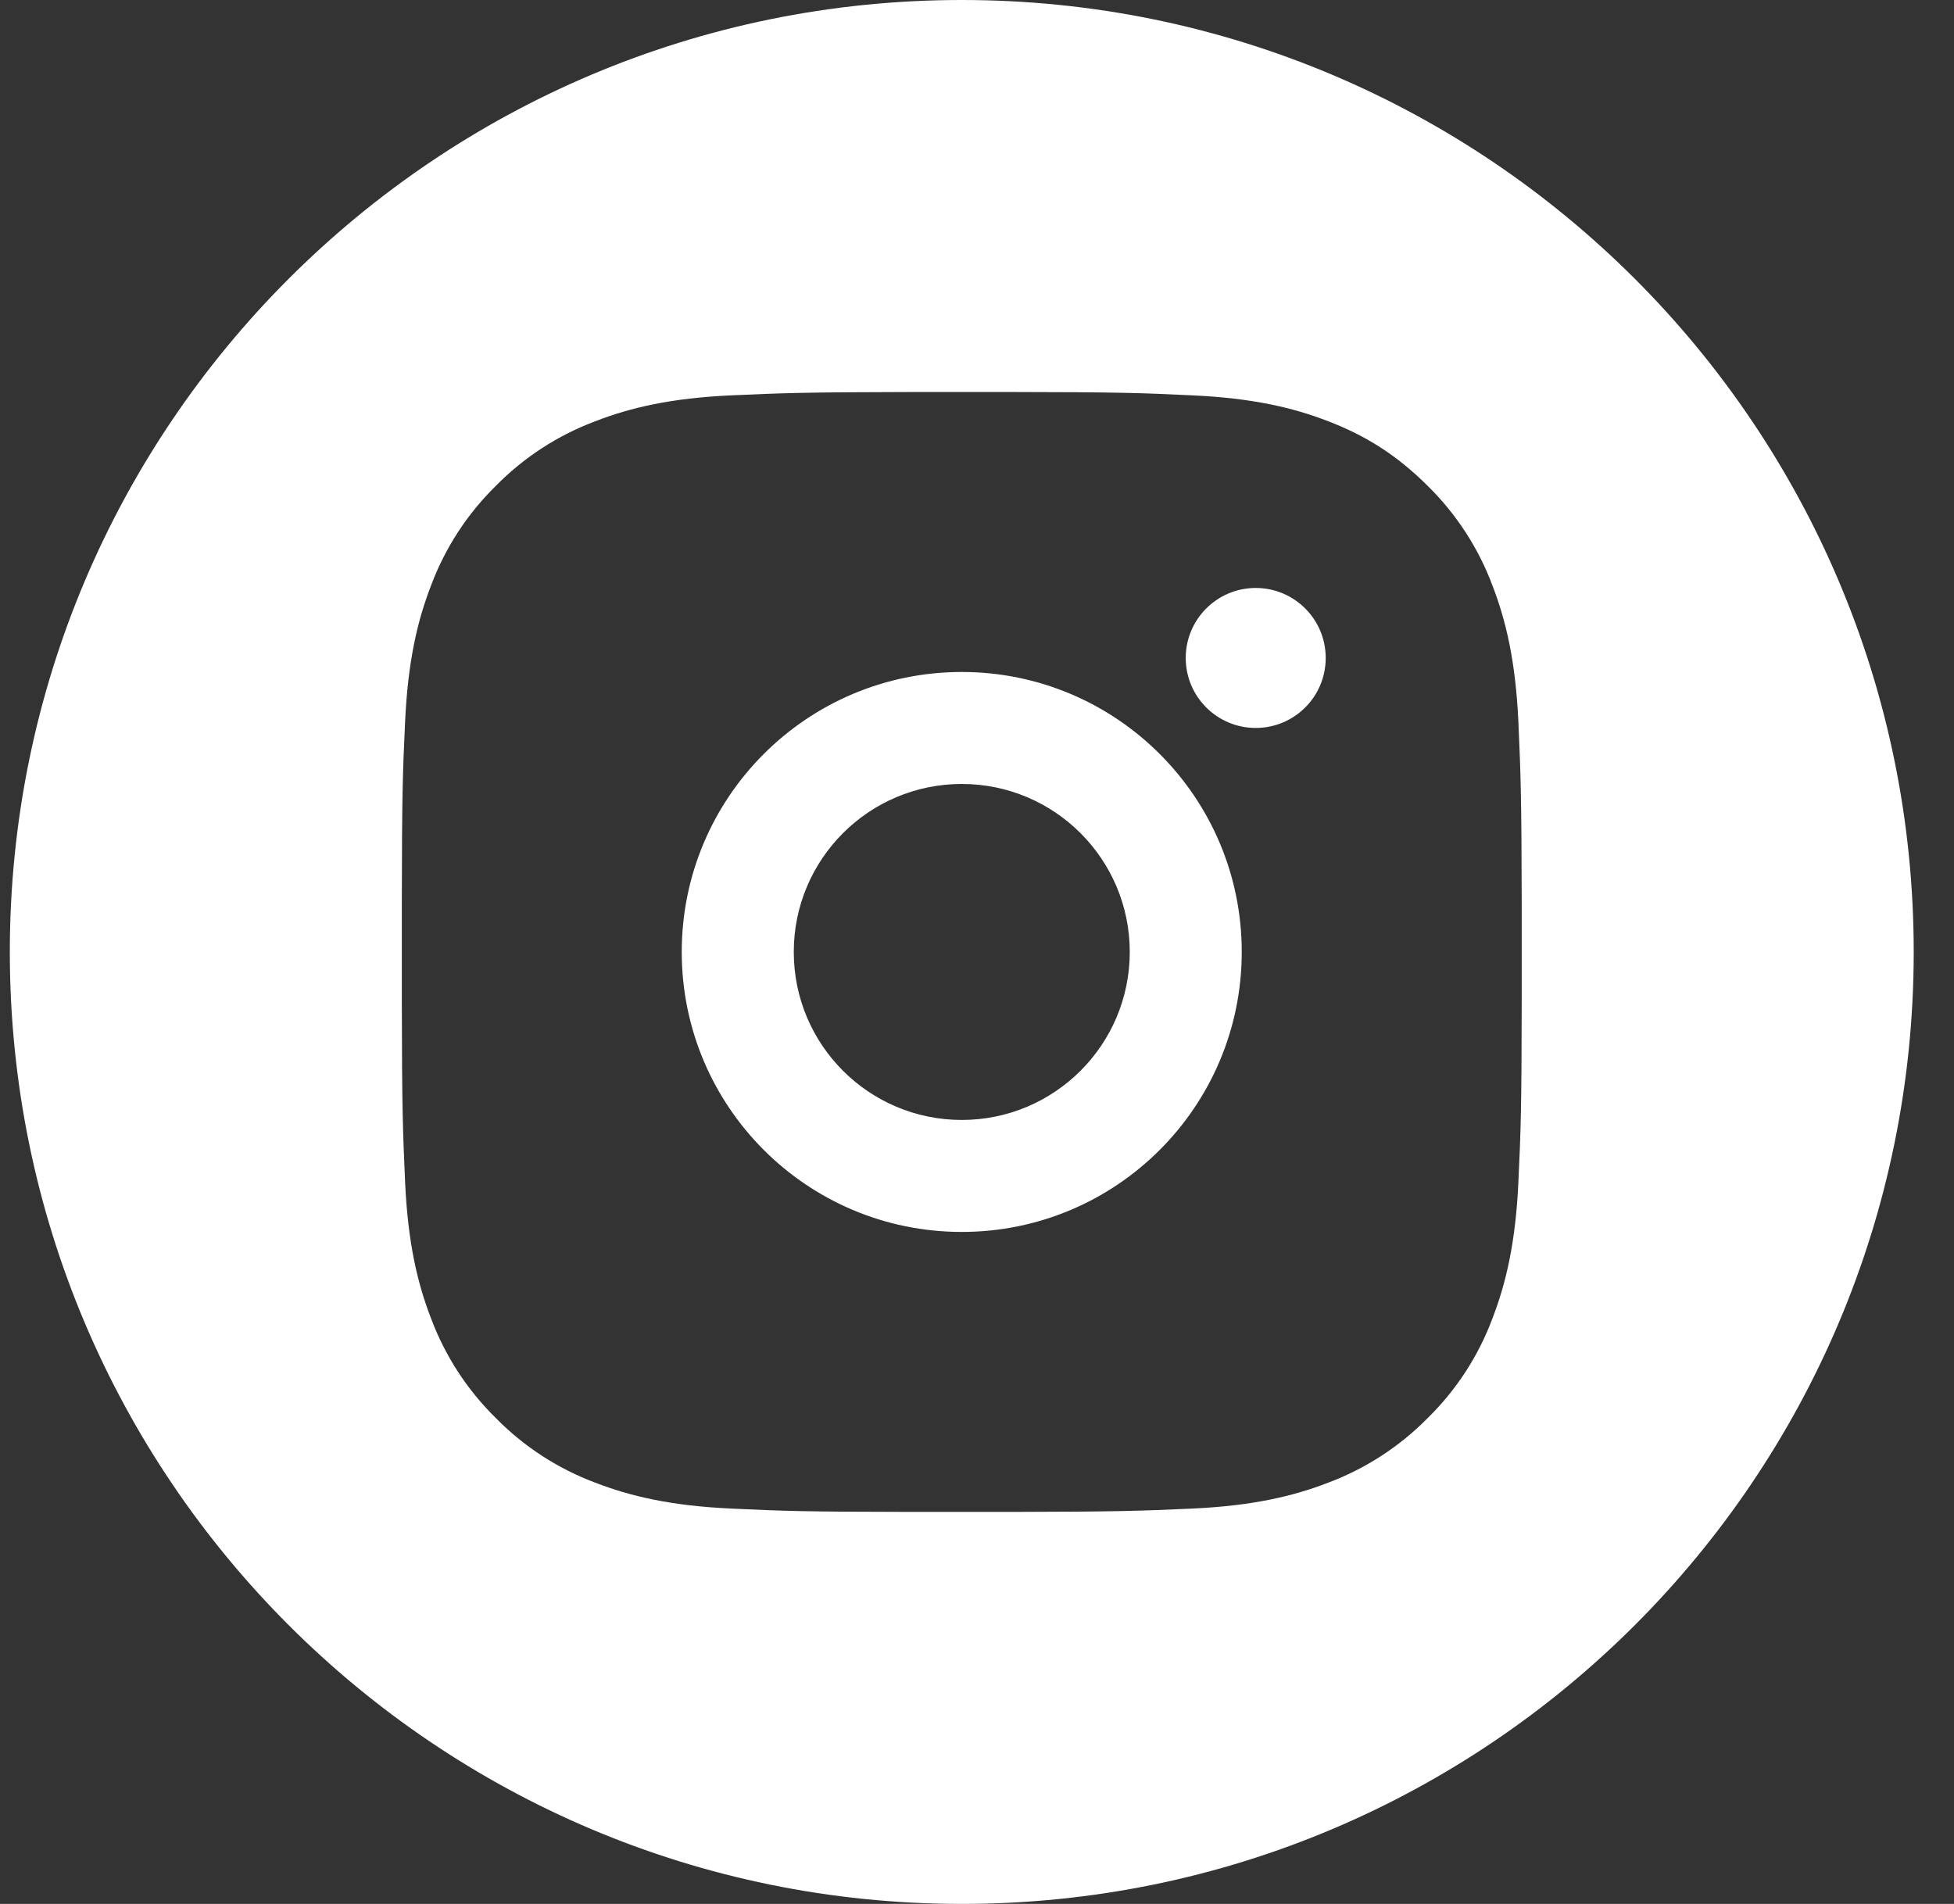 <?xml version="1.0" encoding="UTF-8"?>
<svg width="39px" height="38px" viewBox="0 0 39 38" version="1.1" xmlns="http://www.w3.org/2000/svg" xmlns:xlink="http://www.w3.org/1999/xlink">
    <rect x="0" y="0" width="39" height="38" fill="#333333" stroke="none"/>
    <title>D64E6105-B879-4351-A2BD-C40AF25BBA41</title>
    <g id="Contenido" stroke="none" stroke-width="1" fill="none" fill-rule="evenodd">
        <g id="Inicio" transform="translate(-995, -4055)" fill="#FFFFFF" fill-rule="nonzero">
            <g id="pie" transform="translate(0, 4010)">
                <g id="ico-instagram-white" transform="translate(995, 45)">
                    <path d="M19.196,0 C29.689,0 38.196,8.507 38.196,19 C38.196,29.493 29.689,38 19.196,38 C8.702,38 0.196,29.493 0.196,19 C0.196,8.507 8.702,0 19.196,0 Z M20.18,7.824 L18.211,7.824 C16.056,7.828 15.637,7.844 14.589,7.891 C13.397,7.946 12.588,8.133 11.875,8.41 C11.129,8.691 10.453,9.13 9.895,9.699 C9.326,10.257 8.886,10.933 8.606,11.679 C8.329,12.392 8.142,13.202 8.086,14.393 C8.037,15.442 8.023,15.861 8.02,18.016 L8.02,19.984 C8.023,22.139 8.04,22.558 8.086,23.607 C8.142,24.797 8.329,25.609 8.606,26.321 C8.886,27.067 9.326,27.742 9.895,28.301 C10.453,28.87 11.129,29.31 11.875,29.59 C12.588,29.866 13.398,30.054 14.589,30.109 C15.637,30.159 16.056,30.173 18.211,30.176 L20.18,30.176 C22.335,30.172 22.754,30.156 23.803,30.109 C24.993,30.054 25.804,29.866 26.516,29.59 C27.262,29.309 27.938,28.869 28.497,28.301 C29.066,27.743 29.506,27.067 29.785,26.321 C30.061,25.608 30.249,24.797 30.305,23.607 C30.354,22.558 30.369,22.139 30.372,19.984 L30.372,18.016 C30.368,15.861 30.351,15.442 30.305,14.393 C30.249,13.203 30.061,12.391 29.785,11.679 C29.505,10.933 29.065,10.258 28.497,9.699 C27.875,9.079 27.254,8.694 26.516,8.41 C25.803,8.133 24.993,7.946 23.803,7.891 C22.754,7.841 22.335,7.827 20.18,7.824 Z M19.196,13.412 C22.282,13.412 24.784,15.914 24.784,19 C24.784,22.086 22.282,24.588 19.196,24.588 C16.109,24.588 13.607,22.086 13.607,19 C13.607,15.914 16.109,13.412 19.196,13.412 Z M19.196,15.647 C17.344,15.647 15.843,17.148 15.843,19 C15.843,20.852 17.344,22.353 19.196,22.353 C21.047,22.353 22.549,20.852 22.549,19 C22.549,17.148 21.047,15.647 19.196,15.647 Z M25.063,11.735 C25.835,11.735 26.46,12.361 26.46,13.132 C26.46,13.904 25.835,14.529 25.063,14.529 C24.292,14.529 23.666,13.904 23.666,13.132 C23.666,12.361 24.292,11.735 25.063,11.735 Z" id="instagram"></path>
                </g>
            </g>
        </g>
    </g>
</svg>